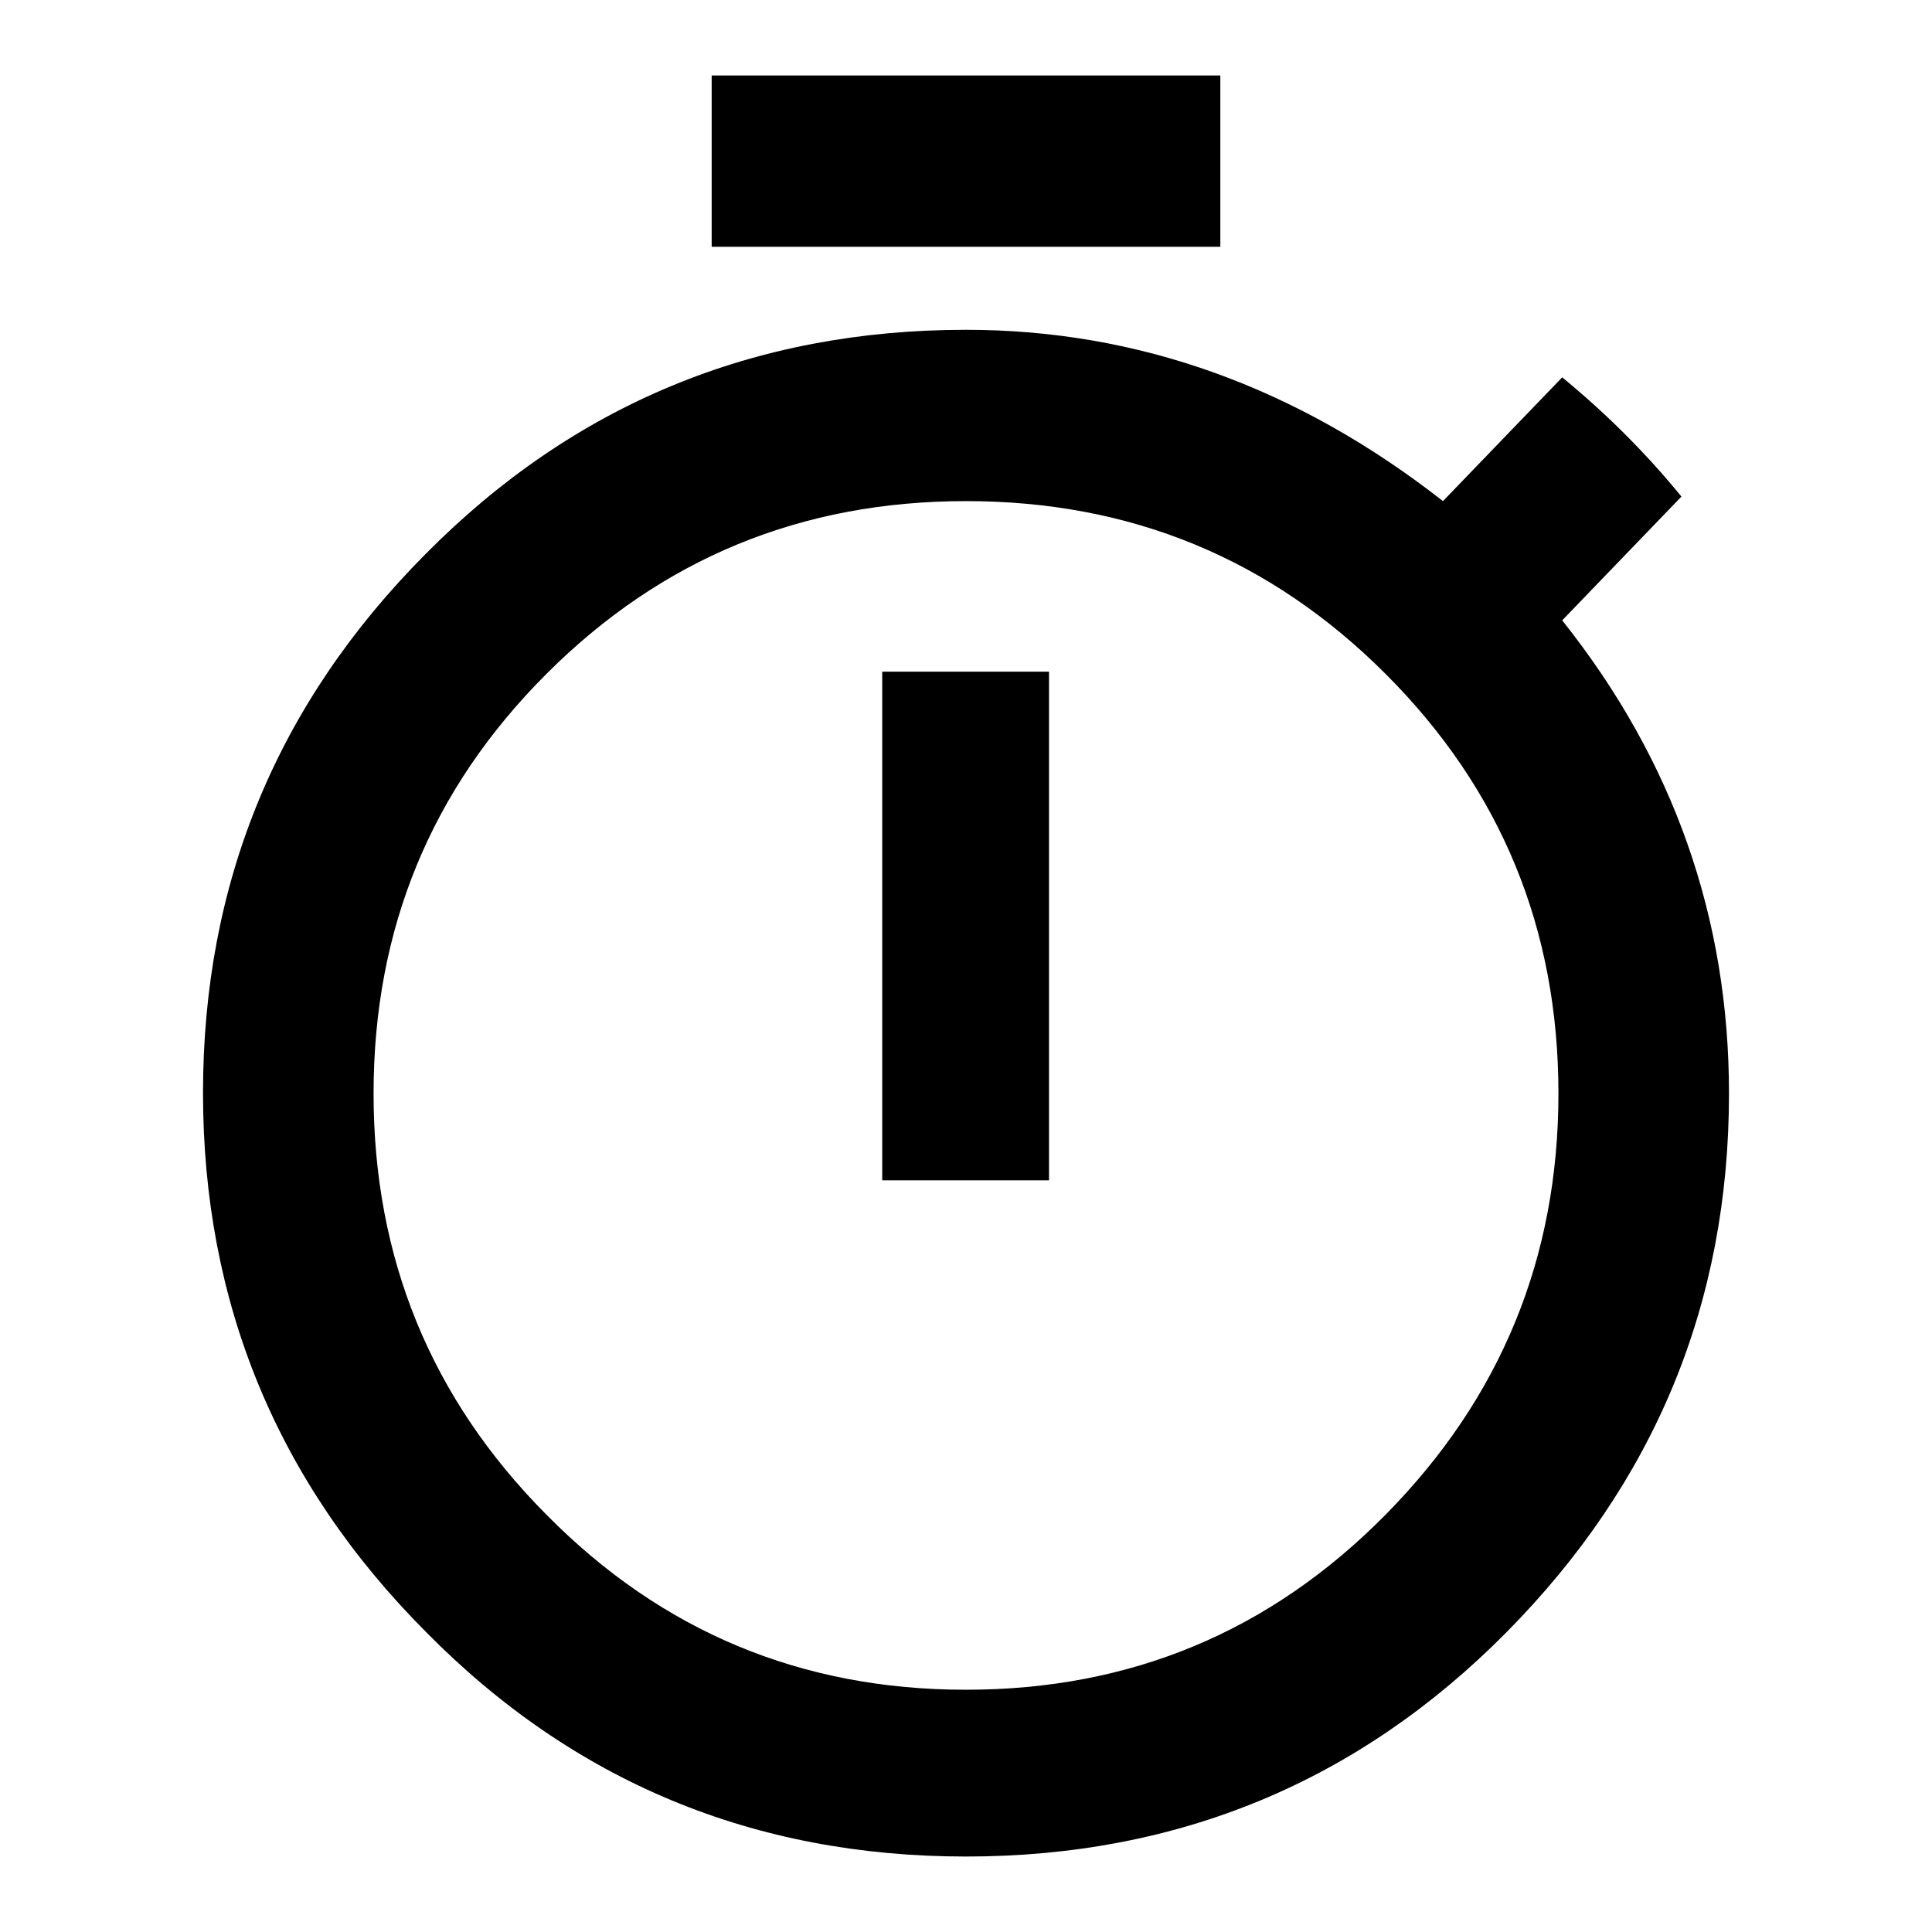 <?xml version="1.0" encoding="utf-8"?>
<!-- Svg Vector Icons : http://www.onlinewebfonts.com/icon -->
<!DOCTYPE svg PUBLIC "-//W3C//DTD SVG 1.1//EN" "http://www.w3.org/Graphics/SVG/1.1/DTD/svg11.dtd">
<svg version="1.1" xmlns="http://www.w3.org/2000/svg" xmlns:xlink="http://www.w3.org/1999/xlink" x="0px" y="0px" viewBox="0 0 256 256" enable-background="new 0 0 256 256" xml:space="preserve">
<g> <path fill="#000000" d="M128,223.9c21.8,0,40.3-7.7,55.6-23.2c15.3-15.5,22.9-34.1,22.9-55.8c0-21.8-7.6-40.3-22.9-55.6 C168.3,74,149.8,66.4,128,66.4c-21.8,0-40.3,7.6-55.6,22.9s-22.9,33.8-22.9,55.6c0,21.8,7.6,40.4,22.9,55.8 C87.7,216.2,106.2,223.9,128,223.9z M207,82.2c14.8,18.6,22.1,39.5,22.1,62.7c0,27.7-9.8,51.5-29.5,71.4 C180,236.1,156.1,246,128,246c-28.1,0-52-9.9-71.6-29.8c-19.7-19.8-29.5-43.6-29.5-71.4c0-27.8,9.8-51.6,29.5-71.4 C76,53.6,99.9,43.7,128,43.7c22.8,0,43.9,7.6,63.2,22.7L207,50c5.6,4.6,10.9,9.8,15.8,15.8L207,82.2z M116.9,156.5V89h22.1v67.4 H116.9z M161.7,10v22.7H94.3V10H161.7z"/></g>
</svg>